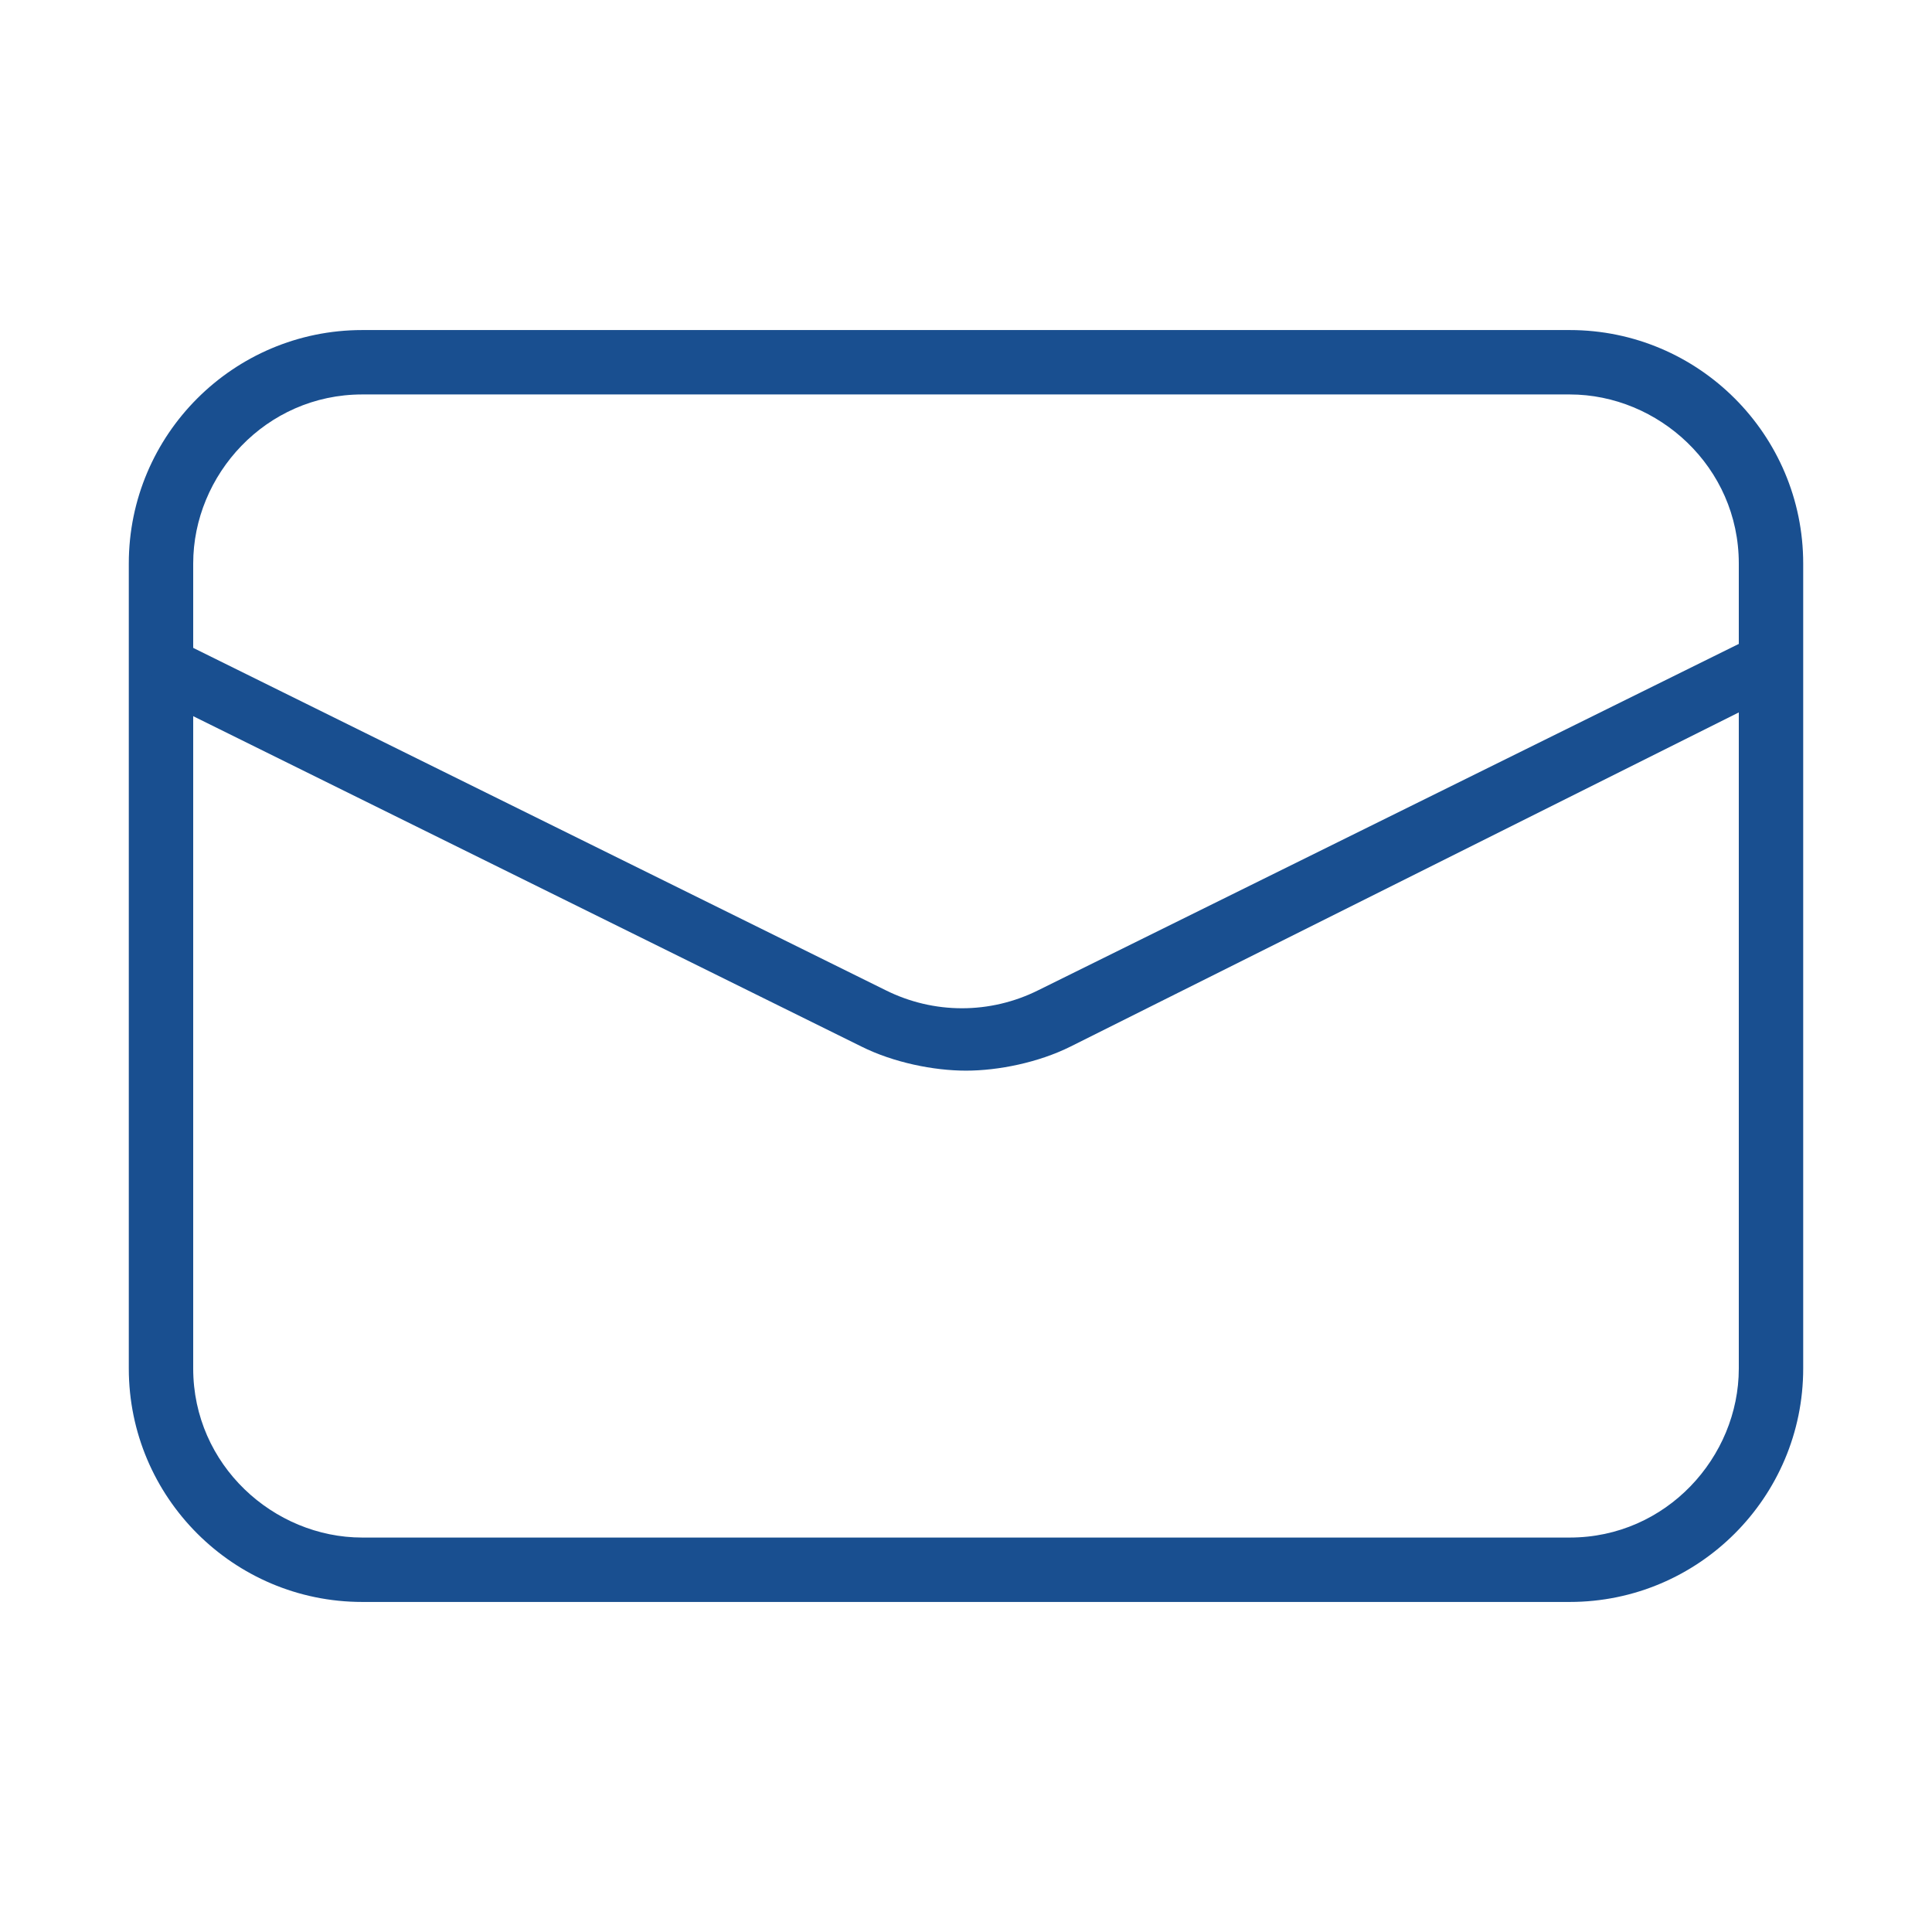 <?xml version="1.0" encoding="utf-8"?>
<!-- Generator: Adobe Illustrator 28.3.0, SVG Export Plug-In . SVG Version: 6.00 Build 0)  -->
<svg version="1.1" id="Layer_1" xmlns="http://www.w3.org/2000/svg" xmlns:xlink="http://www.w3.org/1999/xlink" x="0px" y="0px"
	 width="24px" height="24px" viewBox="0 0 24 24" style="enable-background:new 0 0 24 24;" xml:space="preserve">
<style type="text/css">
	.st0{fill:#194F90;}
</style>
<g>
	<g>
		<g>
			<path class="st0" d="M19.5,19.9h-15c-1.6,0-2.9-1.3-2.9-2.9V7c0-1.6,1.3-2.9,2.9-2.9h15c1.6,0,2.9,1.3,2.9,2.9v10
				C22.4,18.6,21.1,19.9,19.5,19.9z M4.5,4.9c-1.2,0-2.1,1-2.1,2.1v10c0,1.2,1,2.1,2.1,2.1h15c1.2,0,2.1-1,2.1-2.1V7
				c0-1.2-1-2.1-2.1-2.1H4.5z"/>
		</g>
		<g>
			<path class="st0" d="M12,13.3c-0.4,0-0.9-0.1-1.3-0.3L1.8,8.6l0.3-0.7l8.9,4.4c0.6,0.3,1.3,0.3,1.9,0l8.9-4.4l0.3,0.7L13.3,13
				C12.9,13.2,12.4,13.3,12,13.3z"/>
		</g>
	</g>
</g>
</svg>
